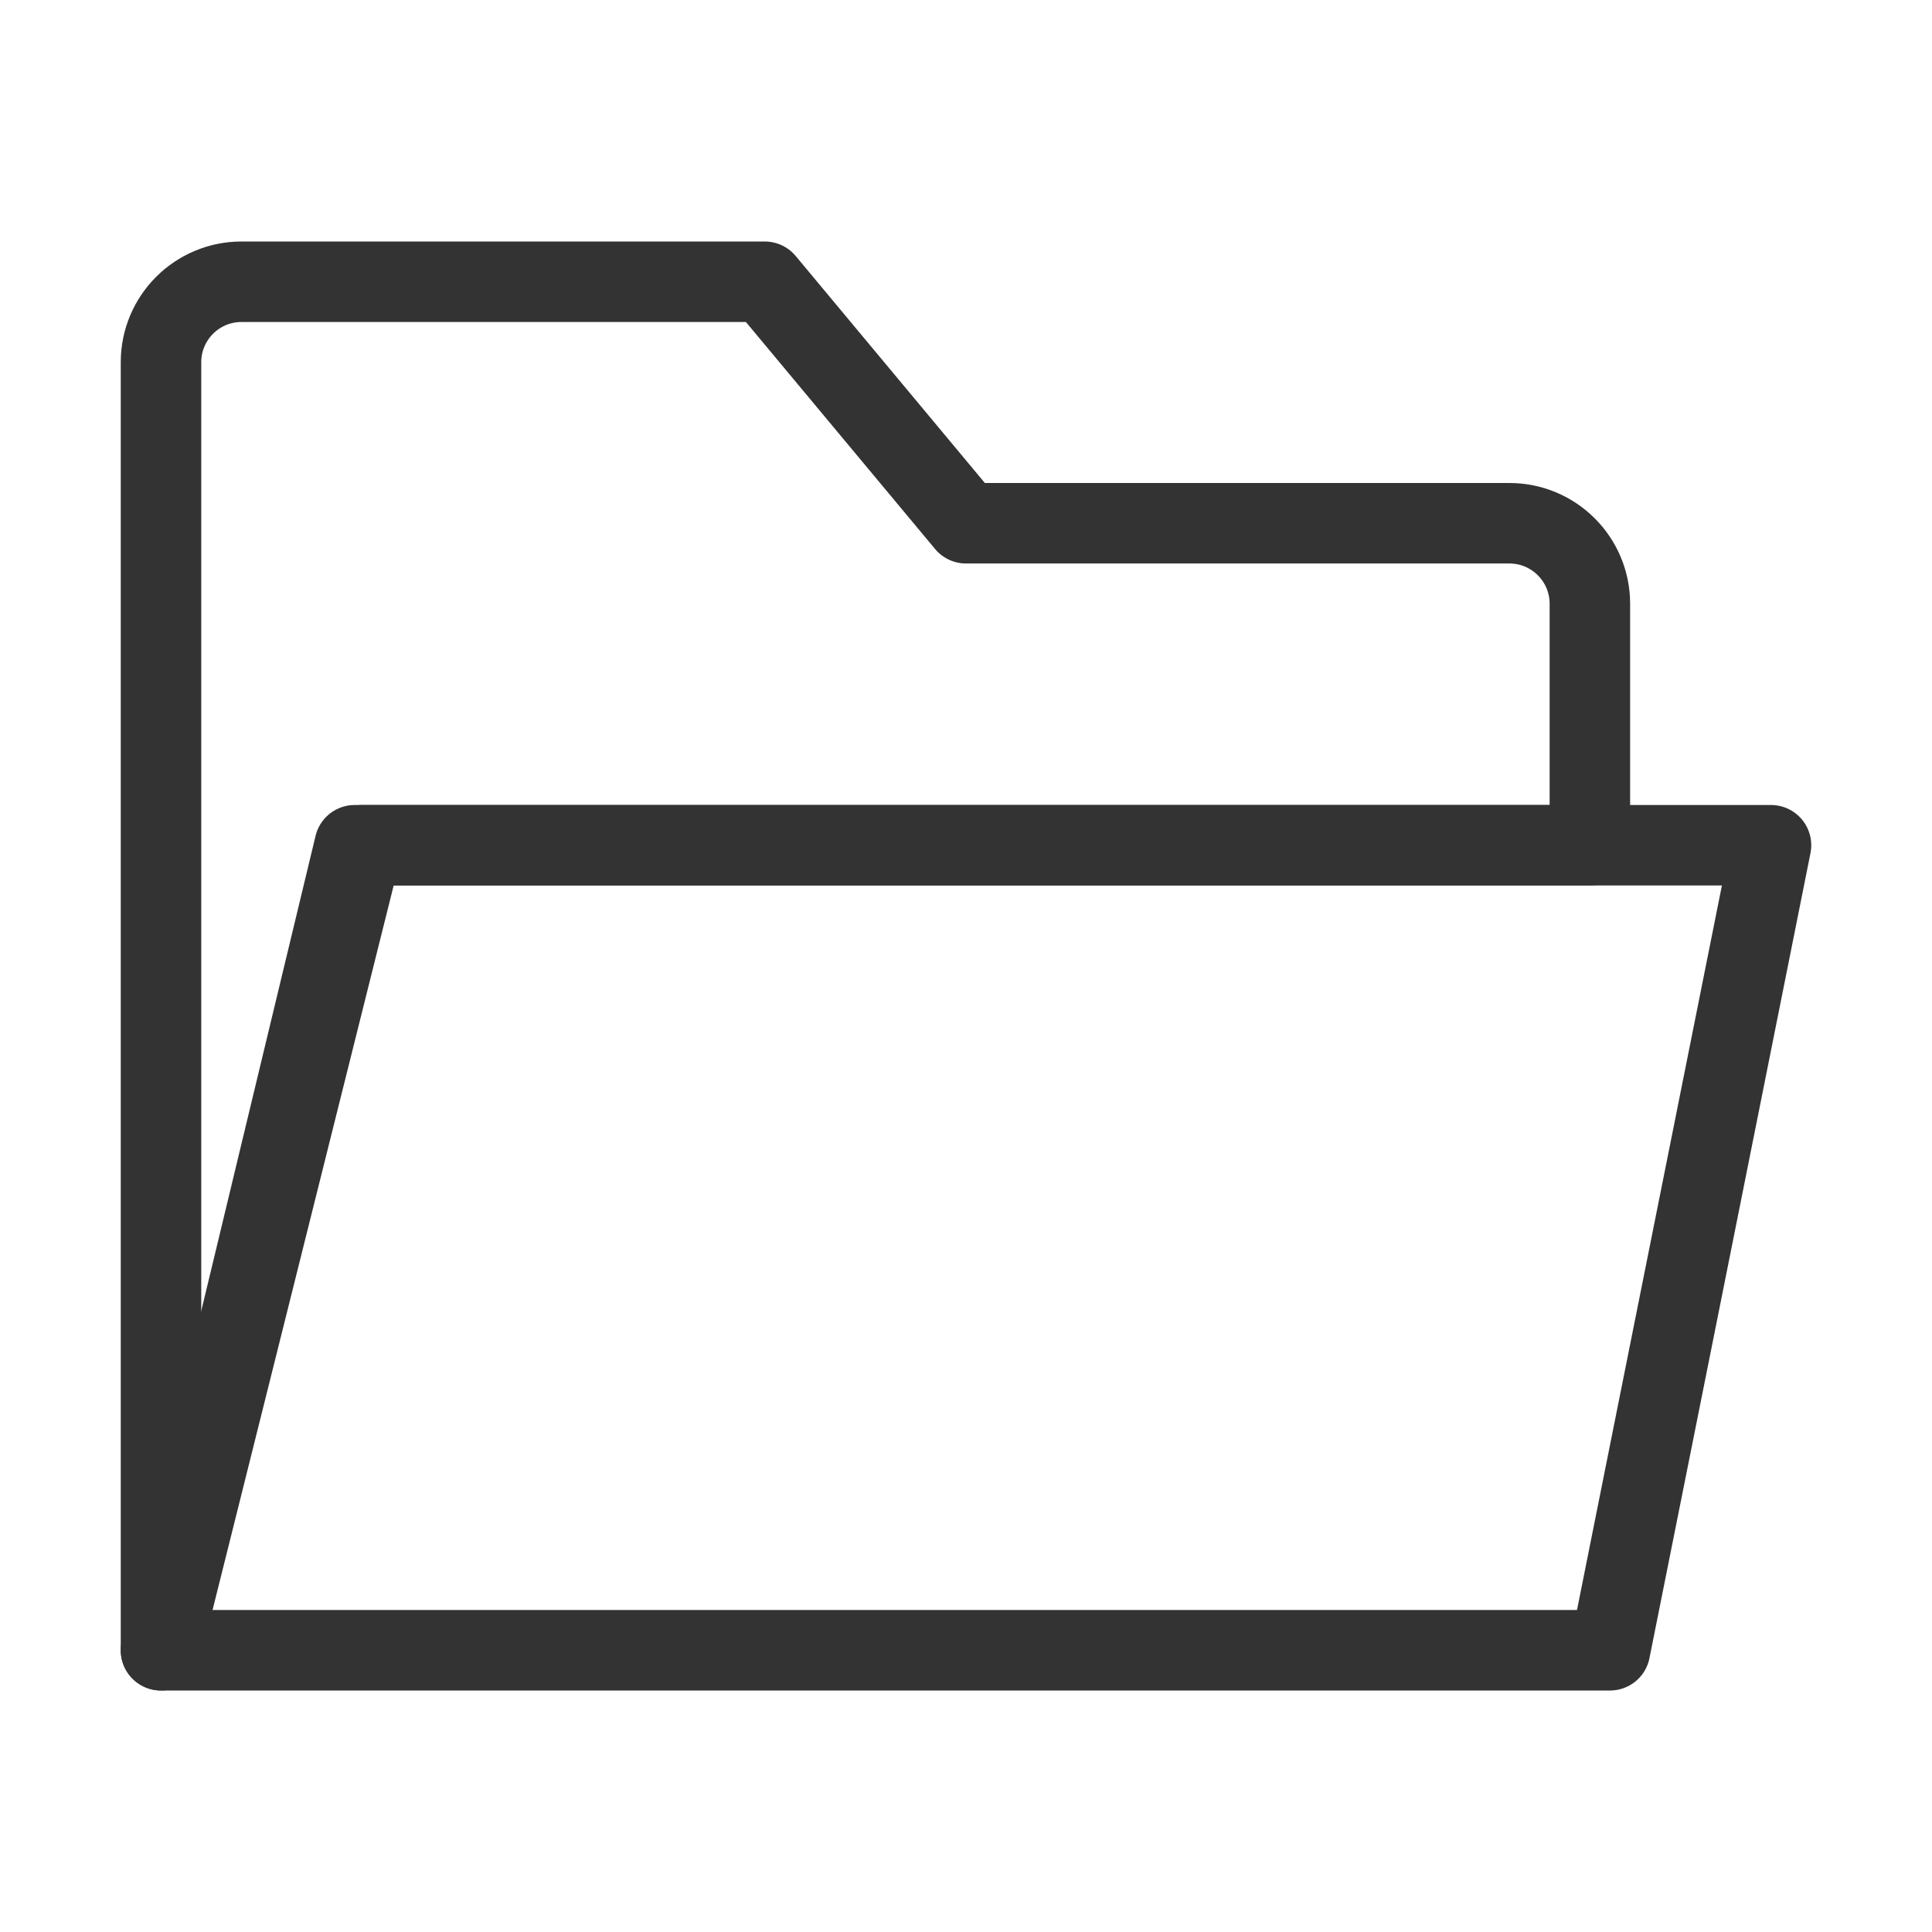 <svg width="96" height="96" viewBox="0 0 96 96" fill="none" xmlns="http://www.w3.org/2000/svg">
<path d="M8 18V82L18 42H79V30C79 27.791 77.209 26 75 26H48L38 14H12C9.791 14 8 15.791 8 18Z" stroke="#333333" stroke-width="4" stroke-linecap="round" stroke-linejoin="round"/>
<path d="M80 82L88 42H17.625L8 82H80Z" stroke="#333333" stroke-width="4" stroke-linecap="round" stroke-linejoin="round"/>
</svg>
